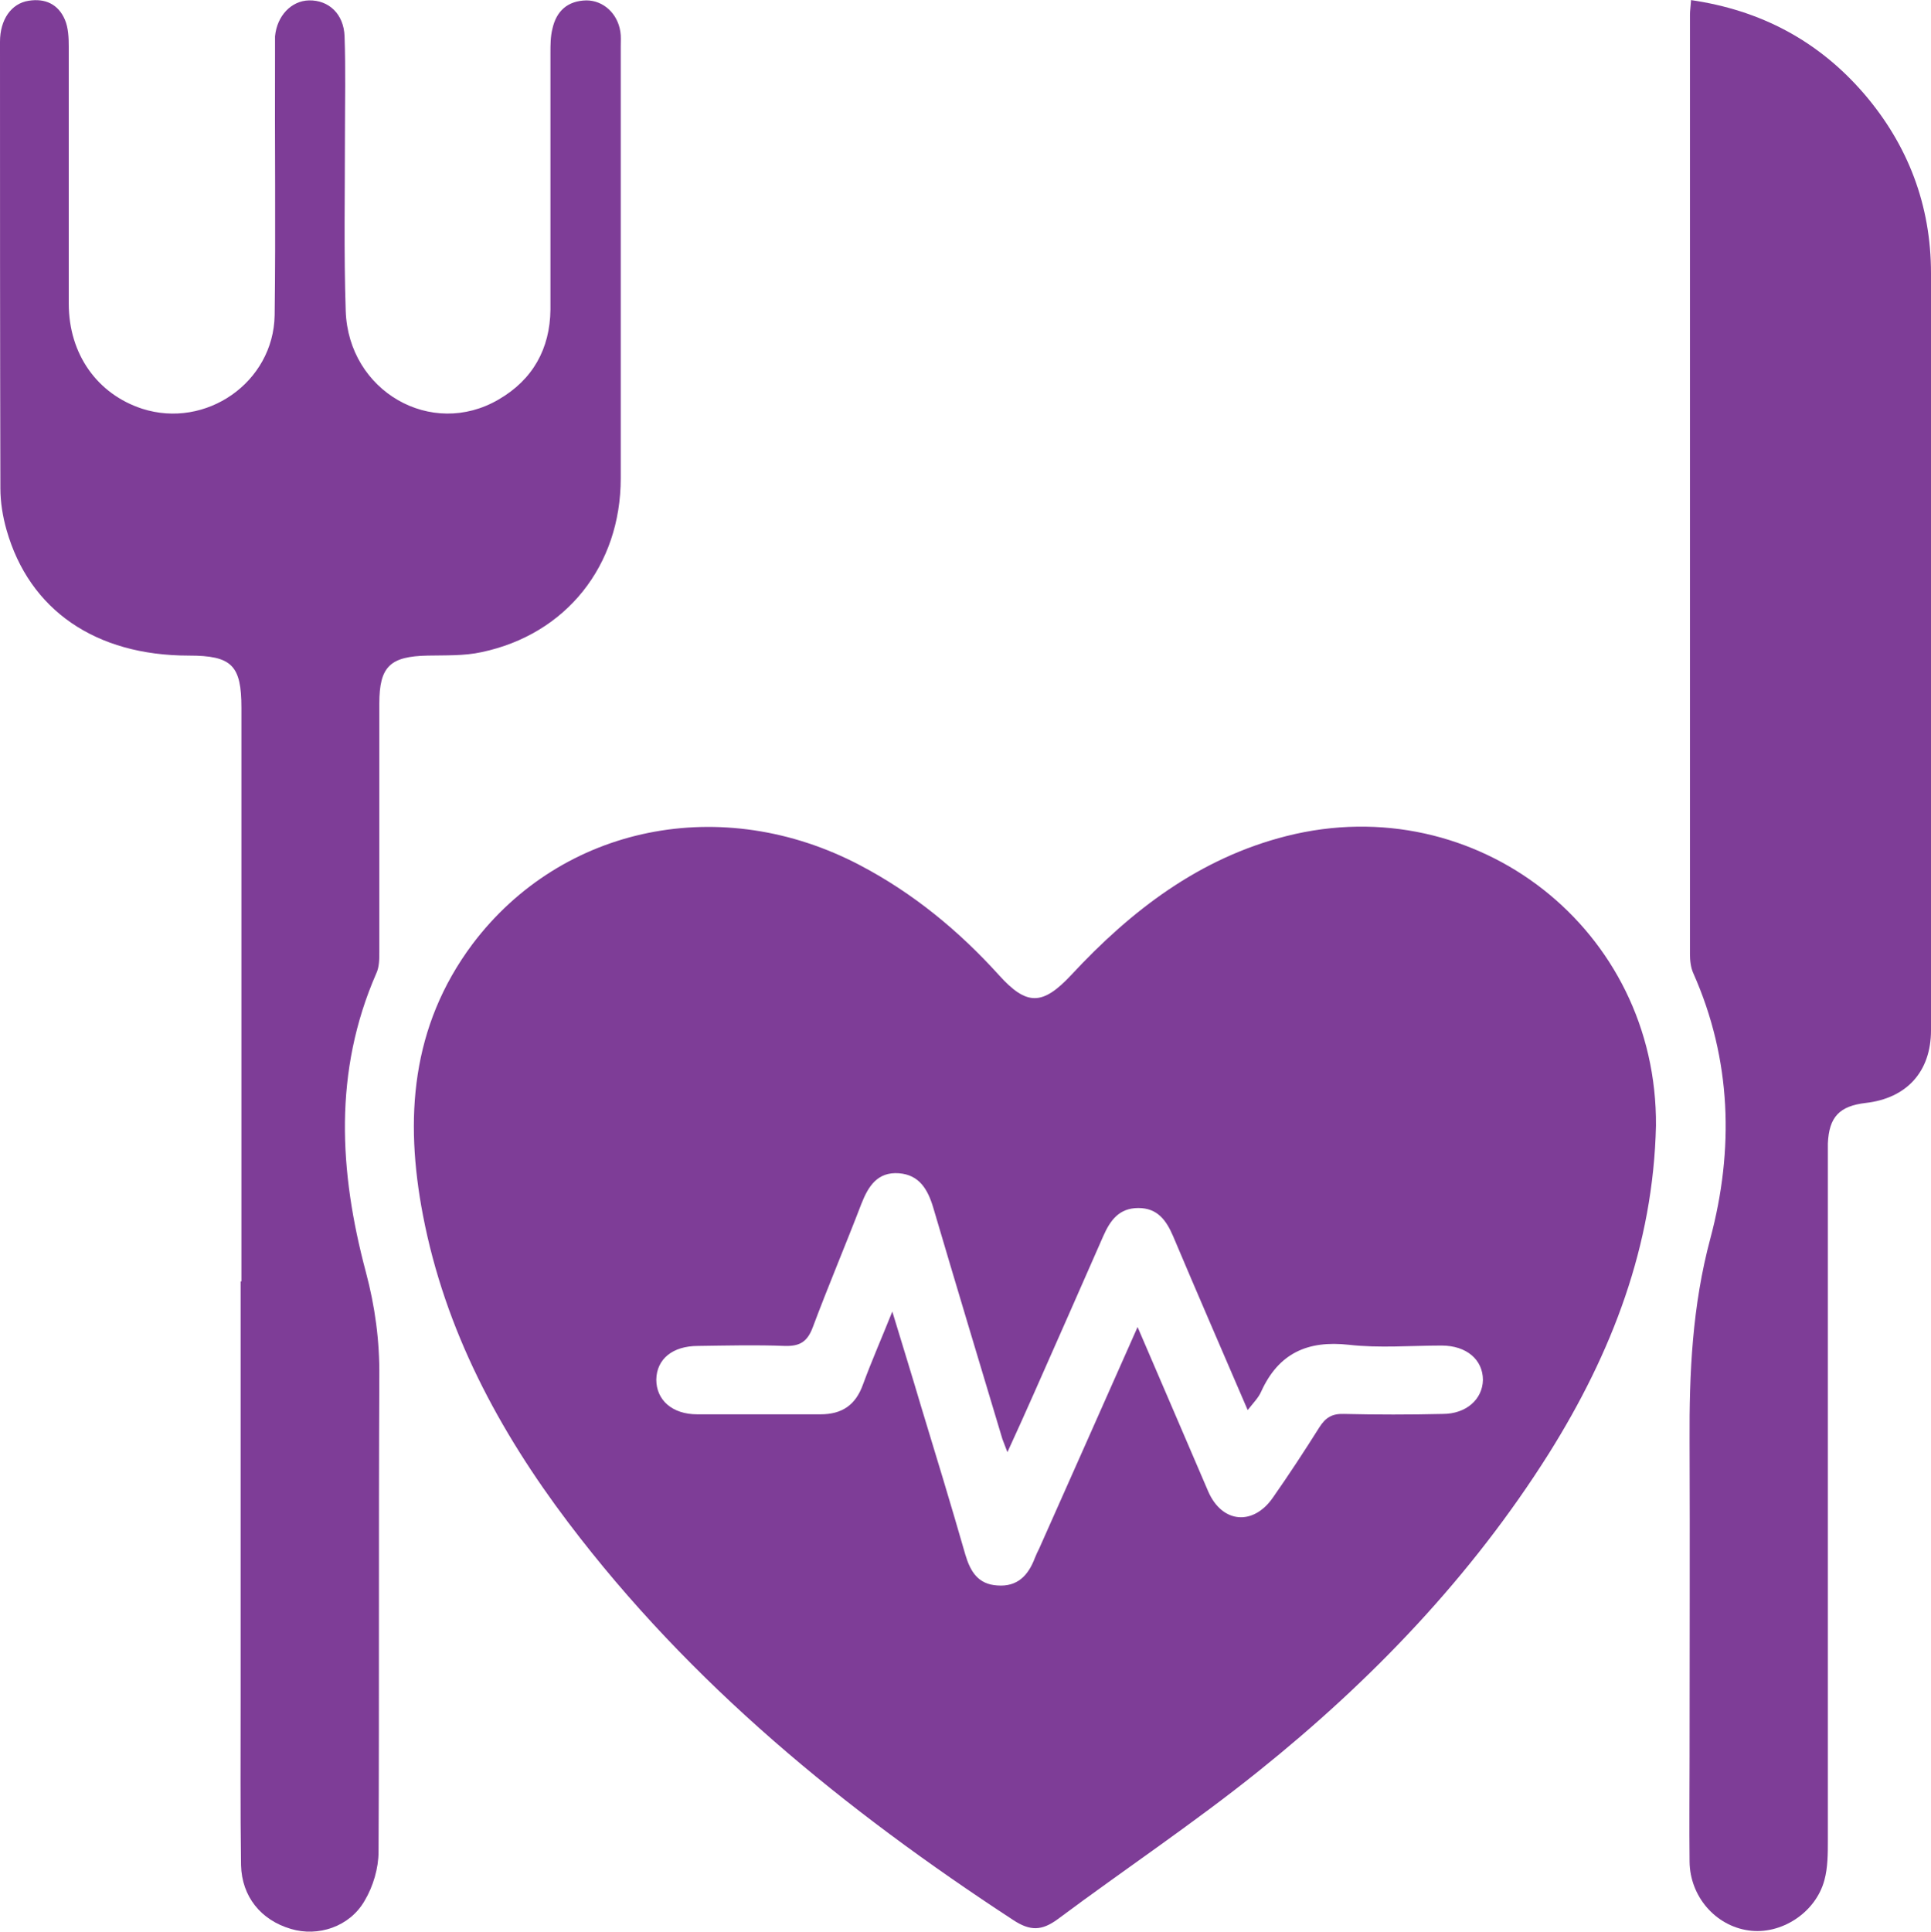 <?xml version="1.0" encoding="UTF-8"?>
<svg id="Layer_1" data-name="Layer 1" xmlns="http://www.w3.org/2000/svg" viewBox="0 0 49.99 50">
  <defs>
    <style>
      .cls-1 {
        fill: #7e3d97;
      }
    </style>
  </defs>
  <path class="cls-1" d="M42.87,29.14c-.07,3.1-1.14,5.88-2.77,8.48-2.01,3.19-4.59,5.88-7.51,8.22-1.68,1.35-3.48,2.55-5.21,3.84-.41,.3-.71,.31-1.15,.02-4.36-2.85-8.36-6.11-11.52-10.29-1.8-2.38-3.19-4.98-3.76-7.95-.48-2.5-.31-4.89,1.28-7.02,2.32-3.08,6.47-3.92,10.04-2.04,1.37,.72,2.55,1.69,3.59,2.84,.72,.8,1.13,.79,1.87,0,1.55-1.67,3.32-3.03,5.58-3.6,4.92-1.24,9.6,2.43,9.56,7.5Zm-13.42,5.21c.64,1.48,1.23,2.87,1.83,4.26,.36,.82,1.16,.89,1.67,.16,.42-.6,.82-1.21,1.21-1.83,.16-.25,.33-.35,.63-.34,.85,.02,1.71,.02,2.56,0,.61,0,1.03-.38,1.04-.88,0-.52-.42-.89-1.07-.89-.8,0-1.61,.07-2.4-.02-1.07-.12-1.82,.22-2.27,1.21-.07,.16-.2,.29-.35,.48-.67-1.56-1.31-3.03-1.93-4.5-.18-.42-.41-.73-.9-.73-.5,0-.73,.32-.91,.73-.59,1.35-1.19,2.7-1.79,4.06-.21,.48-.43,.96-.69,1.53-.07-.18-.1-.26-.13-.34-.6-2-1.2-3.99-1.79-5.99-.14-.47-.36-.85-.89-.89-.55-.04-.79,.33-.97,.79-.41,1.07-.86,2.13-1.26,3.2-.14,.37-.33,.49-.72,.48-.75-.03-1.5-.01-2.25,0-.66,0-1.07,.34-1.08,.87,0,.53,.41,.9,1.06,.9,1.06,0,2.13,0,3.19,0,.56,0,.91-.24,1.1-.77,.22-.6,.48-1.19,.76-1.89,.27,.89,.51,1.66,.74,2.44,.39,1.28,.78,2.56,1.15,3.85,.13,.44,.33,.77,.83,.8,.52,.04,.8-.26,.97-.71,.03-.08,.07-.16,.11-.24,.83-1.87,1.67-3.75,2.55-5.74Z"/>
  <path class="cls-1" d="M6.25,33.17c0-4.95,0-9.9,0-14.85,0-1.1-.25-1.35-1.36-1.35-2.42,0-4.13-1.18-4.72-3.25-.1-.35-.16-.72-.16-1.08C0,8.78,0,4.93,0,1.08,0,.51,.29,.09,.74,.02c.43-.07,.77,.09,.94,.49,.09,.21,.1,.47,.1,.71,0,2.21,0,4.43,0,6.64,0,1.31,.74,2.34,1.9,2.72,1.65,.53,3.4-.68,3.43-2.42,.03-2.25,0-4.5,.01-6.75,0-.16,0-.31,0-.47,.05-.53,.42-.92,.88-.93,.51-.01,.9,.35,.92,.93,.03,.85,.01,1.71,.01,2.56,0,1.52-.03,3.03,.02,4.55,.07,2.08,2.22,3.31,3.96,2.29,.88-.51,1.33-1.31,1.34-2.33,0-2.21,0-4.43,0-6.64,0-.21,0-.42,.05-.62,.1-.46,.39-.73,.88-.74,.44,0,.81,.34,.88,.81,.02,.12,.01,.24,.01,.37,0,3.73,0,7.46,0,11.19,0,2.27-1.42,4.04-3.6,4.5-.45,.1-.94,.08-1.4,.09-.97,.02-1.25,.28-1.25,1.24,0,2.14,0,4.29,0,6.43,0,.19,0,.39-.08,.56-1.11,2.54-.96,5.13-.27,7.72,.24,.9,.36,1.79,.35,2.72-.02,4.1,0,8.19-.02,12.29,0,.43-.14,.9-.36,1.27-.39,.68-1.21,.94-1.91,.73-.78-.23-1.27-.84-1.29-1.65-.02-1.45-.01-2.89-.01-4.34,0-3.59,0-7.18,0-10.77Z"/>
  <path class="cls-1" d="M43.76,0c1.82,.26,3.32,1.06,4.5,2.43,1.14,1.33,1.73,2.89,1.73,4.64,0,6.53,0,13.07,0,19.6,0,1.07-.63,1.76-1.69,1.88-.68,.08-.95,.36-.98,1.05,0,.17,0,.35,0,.52,0,5.84,0,11.68,0,17.51,0,.35,0,.71-.09,1.04-.23,.85-1.13,1.42-1.96,1.3-.86-.12-1.52-.88-1.53-1.78-.01-.91,0-1.81,0-2.72,0-2.72,.01-5.44,0-8.16-.01-1.77,.07-3.51,.54-5.26,.61-2.29,.55-4.62-.44-6.85-.07-.15-.09-.34-.09-.5,0-8.1,0-16.21,0-24.31,0-.12,.02-.24,.03-.4Z"/>
</svg>